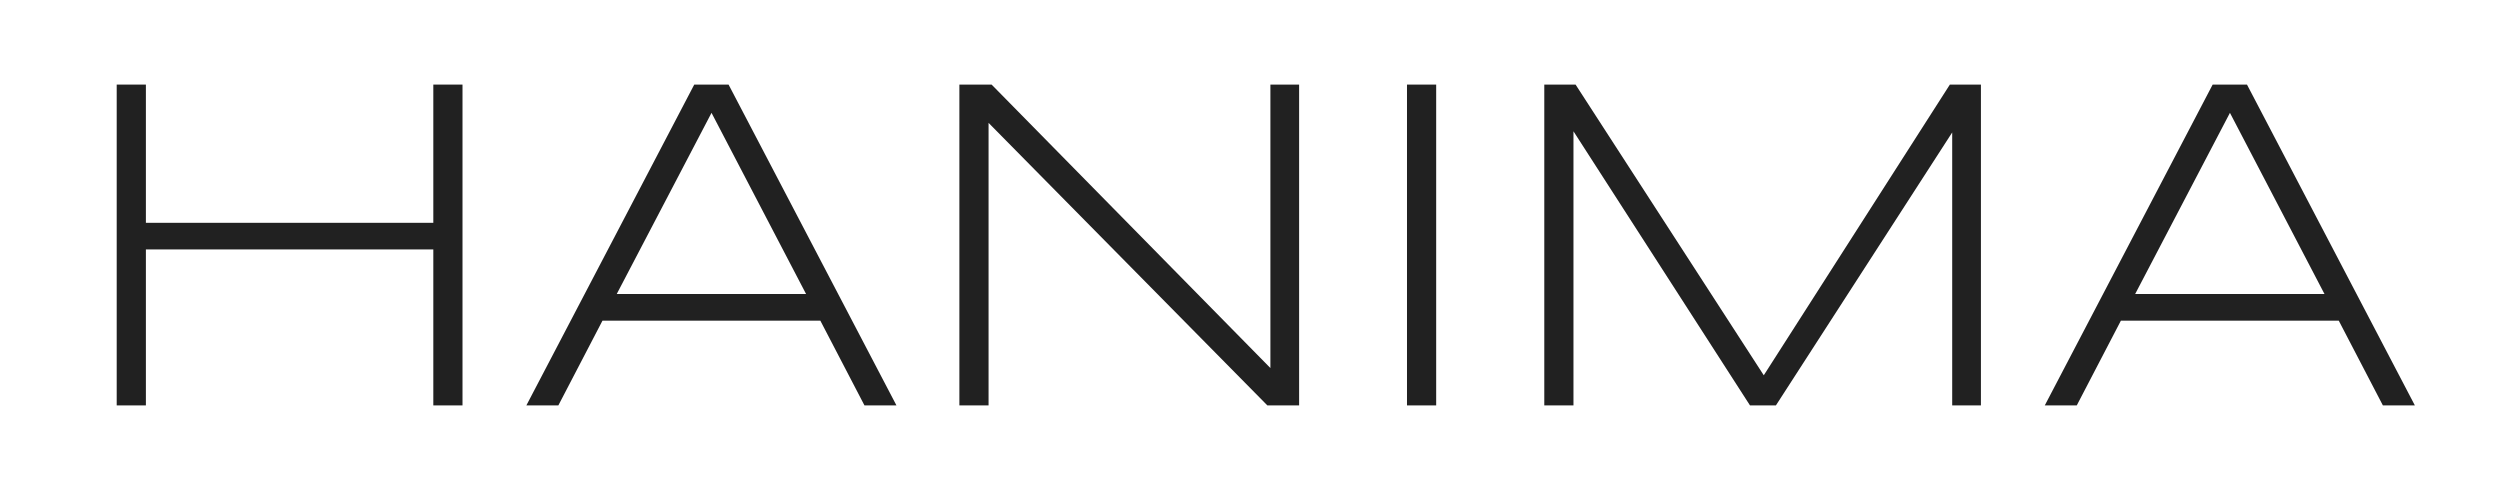 <svg version="1.1" id="svg2" xml:space="preserve" width="1045.333" height="209.333" viewBox="0 0 1045.333 209.333" xmlns="http://www.w3.org/2000/svg"><defs id="defs6"></defs><g id="g10" transform="matrix(1.333,0,0,-1.333,0,209.333)"><g id="g12" transform="translate(135.922,29.872)"><path d="M 0,0 V 48.926 H -90.161 V 0 h -9.155 v 100.635 h 9.155 V 57.275 H 0 v 43.36 H 9.155 V 0 Z" style="fill:#212121;fill-opacity:1;fill-rule:nonzero;stroke:none" id="path14"></path></g><g id="g16" transform="translate(223.19,121.644)"><path d="M 0,0 -29.736,-56.836 H 29.663 Z M 47.974,-91.772 34.131,-65.186 H -34.204 L -48.047,-91.772 H -58.081 L -5.42,8.862 H 5.347 L 58.008,-91.772 Z" style="fill:#212121;fill-opacity:1;fill-rule:nonzero;stroke:none" id="path18"></path></g><g id="g20" transform="translate(397.544,29.872)"><path d="M 0,0 -87.452,88.623 V 0 h -9.155 V 100.635 H -86.5 L 0.952,11.719 v 88.916 H 9.961 L 9.961,0 Z" style="fill:#212121;fill-opacity:1;fill-rule:nonzero;stroke:none" id="path22"></path></g><path d="m 441.343,130.506 h 9.155 V 29.871 h -9.155 z" style="fill:#212121;fill-opacity:1;fill-rule:nonzero;stroke:none" id="path24"></path><g id="g26" transform="translate(612.363,29.872)"><path d="M 0,0 V 85.62 L -55.298,0 h -8.13 l -55.371,85.986 V 0 h -9.155 v 100.635 h 9.814 L -59.106,9.448 -0.732,100.635 H 9.009 L 9.009,0 Z" style="fill:#212121;fill-opacity:1;fill-rule:nonzero;stroke:none" id="path28"></path></g><g id="g30" transform="translate(699.484,121.644)"><path d="M 0,0 -29.736,-56.836 H 29.662 Z M 47.973,-91.772 34.131,-65.186 H -34.205 L -48.047,-91.772 H -58.082 L -5.42,8.862 H 5.346 L 58.008,-91.772 Z" style="fill:#212121;fill-opacity:1;fill-rule:nonzero;stroke:none" id="path32"></path></g></g></svg>